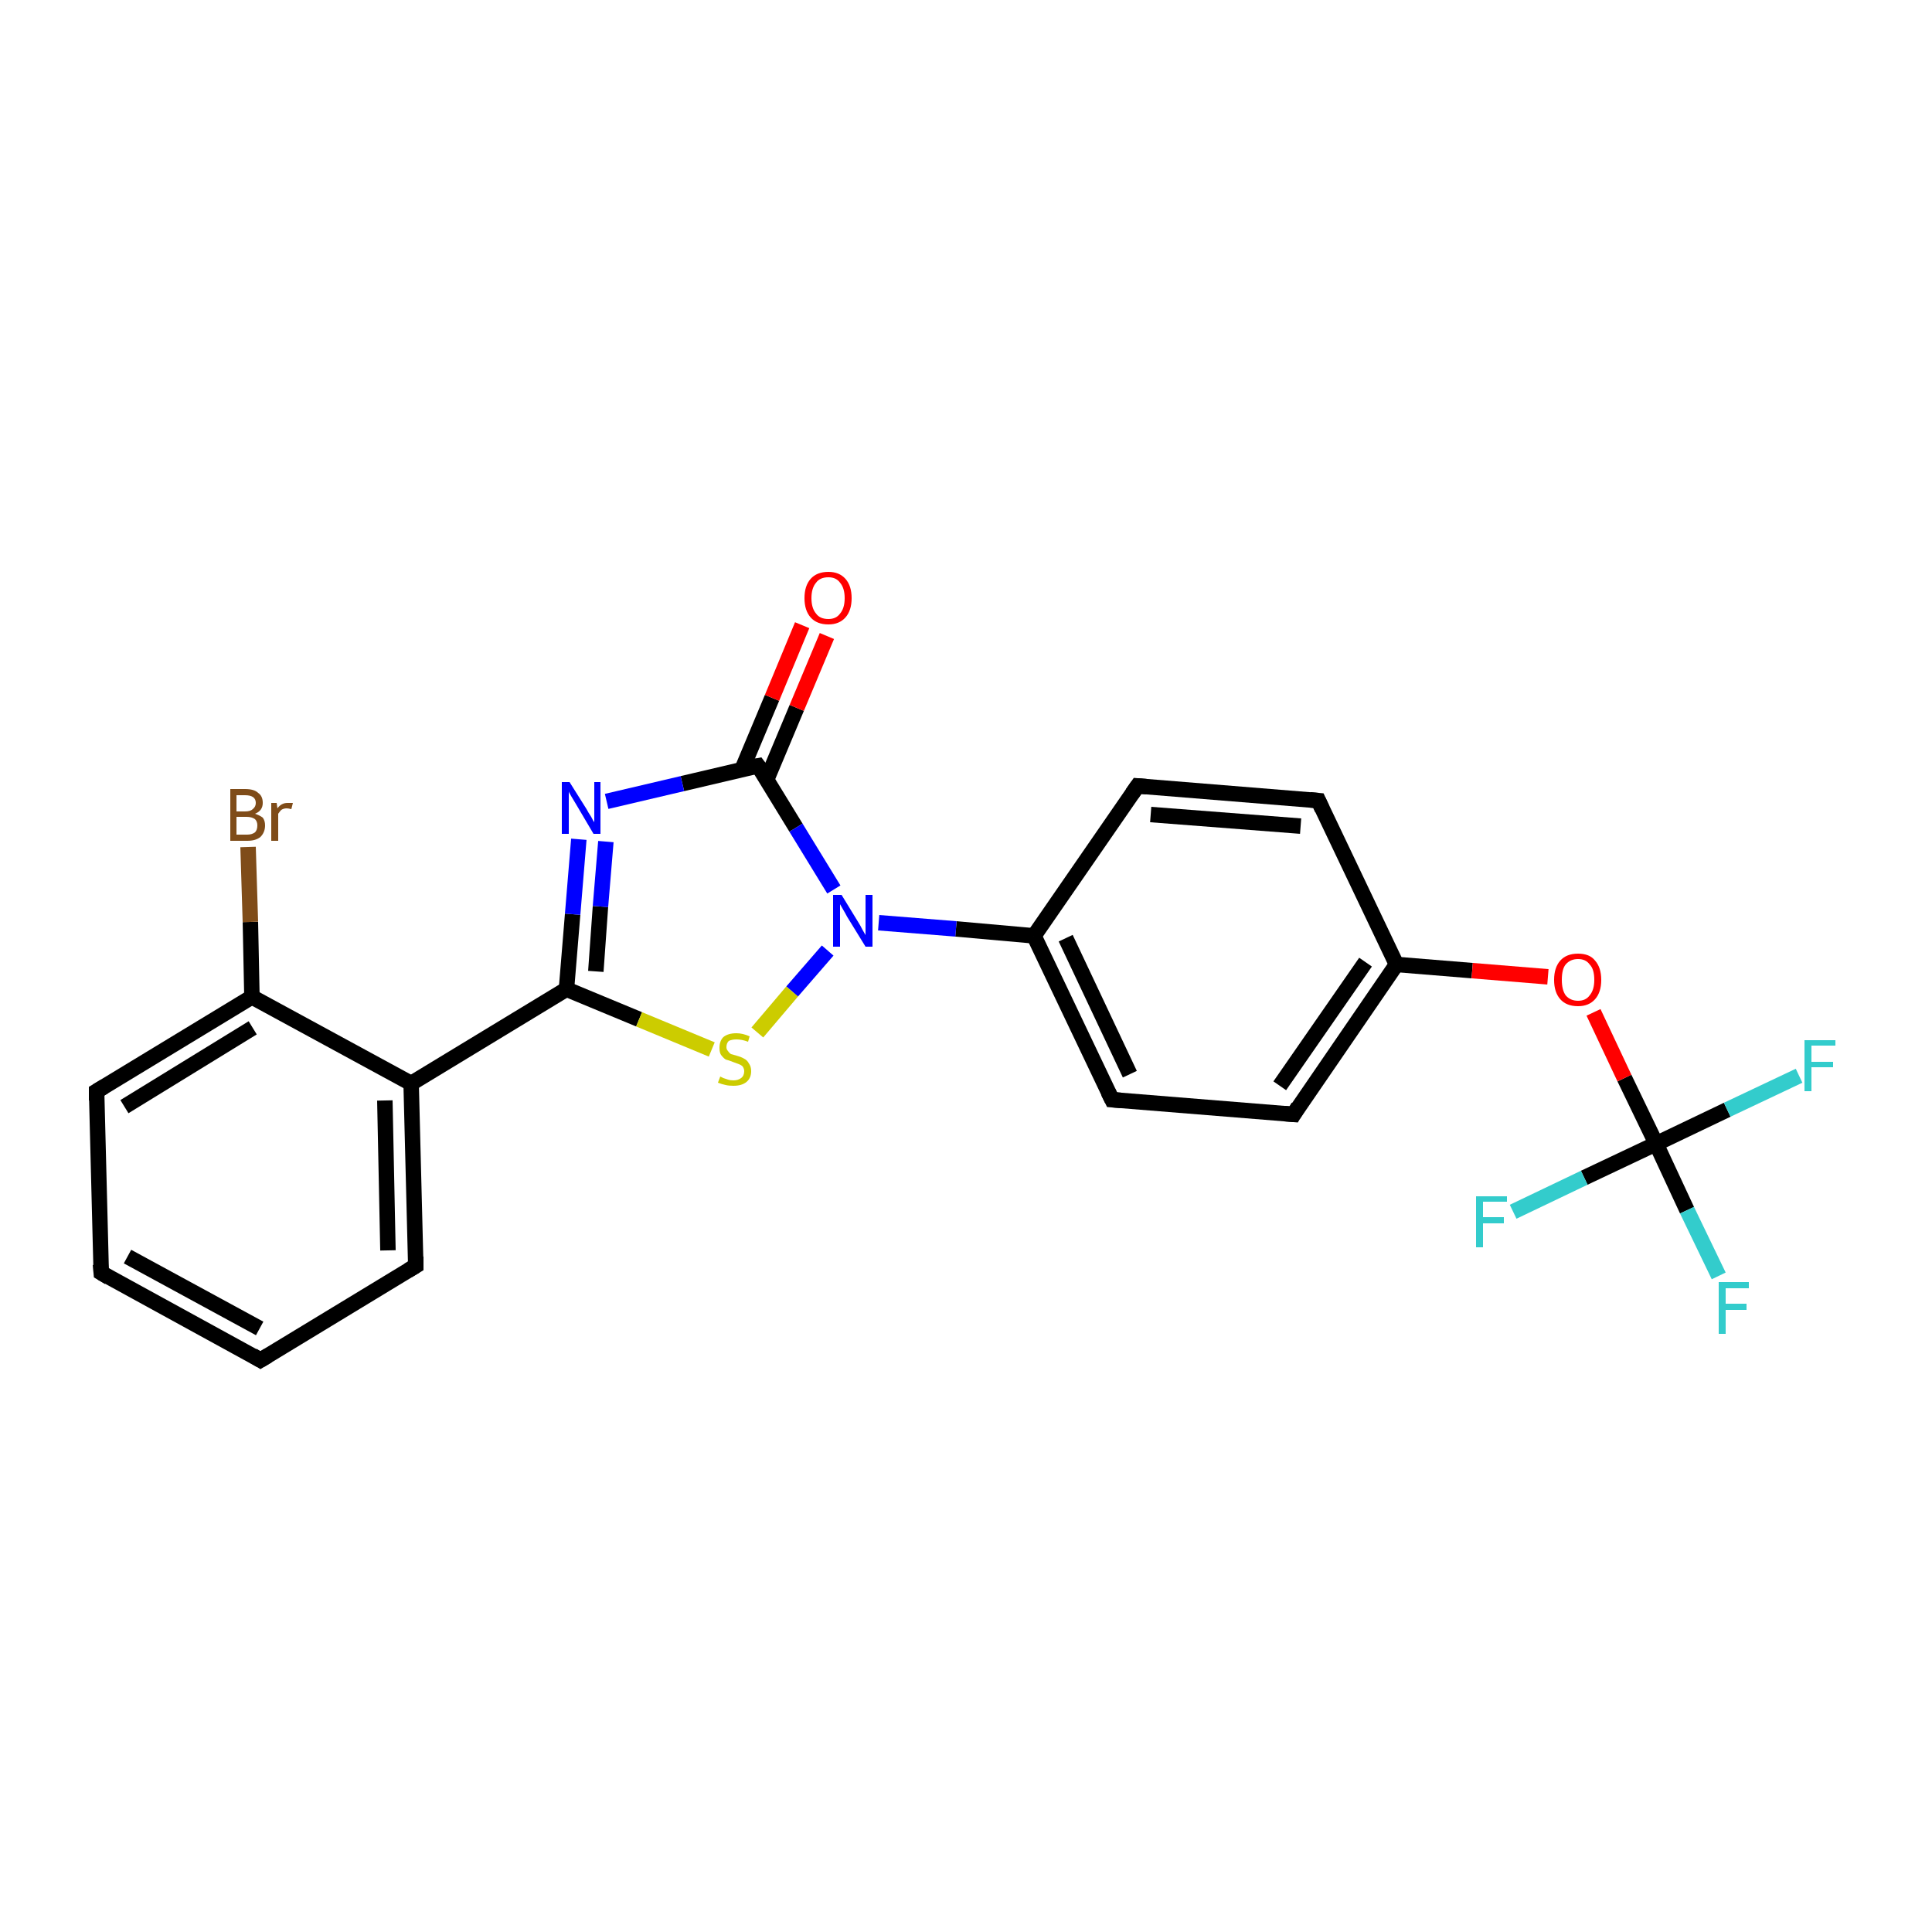 <?xml version='1.0' encoding='iso-8859-1'?>
<svg version='1.1' baseProfile='full'
              xmlns='http://www.w3.org/2000/svg'
                      xmlns:rdkit='http://www.rdkit.org/xml'
                      xmlns:xlink='http://www.w3.org/1999/xlink'
                  xml:space='preserve'
width='250px' height='250px' viewBox='0 0 250 250'>
<!-- END OF HEADER -->
<rect style='opacity:1.0;fill:#FFFFFF;stroke:none' width='250.0' height='250.0' x='0.0' y='0.0'> </rect>
<path class='bond-0 atom-0 atom-1' d='M 33.7,176.0 L 13.1,164.7' style='fill:none;fill-rule:evenodd;stroke:#000000;stroke-width:2.0px;stroke-linecap:butt;stroke-linejoin:miter;stroke-opacity:1' />
<path class='bond-0 atom-0 atom-1' d='M 33.6,171.9 L 16.5,162.6' style='fill:none;fill-rule:evenodd;stroke:#000000;stroke-width:2.0px;stroke-linecap:butt;stroke-linejoin:miter;stroke-opacity:1' />
<path class='bond-1 atom-0 atom-2' d='M 33.7,176.0 L 53.8,163.8' style='fill:none;fill-rule:evenodd;stroke:#000000;stroke-width:2.0px;stroke-linecap:butt;stroke-linejoin:miter;stroke-opacity:1' />
<path class='bond-2 atom-1 atom-3' d='M 13.1,164.7 L 12.5,141.2' style='fill:none;fill-rule:evenodd;stroke:#000000;stroke-width:2.0px;stroke-linecap:butt;stroke-linejoin:miter;stroke-opacity:1' />
<path class='bond-3 atom-2 atom-10' d='M 53.8,163.8 L 53.2,140.2' style='fill:none;fill-rule:evenodd;stroke:#000000;stroke-width:2.0px;stroke-linecap:butt;stroke-linejoin:miter;stroke-opacity:1' />
<path class='bond-3 atom-2 atom-10' d='M 50.2,161.8 L 49.8,142.4' style='fill:none;fill-rule:evenodd;stroke:#000000;stroke-width:2.0px;stroke-linecap:butt;stroke-linejoin:miter;stroke-opacity:1' />
<path class='bond-4 atom-3 atom-11' d='M 12.5,141.2 L 32.6,129.0' style='fill:none;fill-rule:evenodd;stroke:#000000;stroke-width:2.0px;stroke-linecap:butt;stroke-linejoin:miter;stroke-opacity:1' />
<path class='bond-4 atom-3 atom-11' d='M 16.1,143.2 L 32.7,133.0' style='fill:none;fill-rule:evenodd;stroke:#000000;stroke-width:2.0px;stroke-linecap:butt;stroke-linejoin:miter;stroke-opacity:1' />
<path class='bond-5 atom-4 atom-6' d='M 147.2,101.7 L 170.6,103.6' style='fill:none;fill-rule:evenodd;stroke:#000000;stroke-width:2.0px;stroke-linecap:butt;stroke-linejoin:miter;stroke-opacity:1' />
<path class='bond-5 atom-4 atom-6' d='M 148.9,105.4 L 168.3,106.9' style='fill:none;fill-rule:evenodd;stroke:#000000;stroke-width:2.0px;stroke-linecap:butt;stroke-linejoin:miter;stroke-opacity:1' />
<path class='bond-6 atom-4 atom-8' d='M 147.2,101.7 L 133.8,121.1' style='fill:none;fill-rule:evenodd;stroke:#000000;stroke-width:2.0px;stroke-linecap:butt;stroke-linejoin:miter;stroke-opacity:1' />
<path class='bond-7 atom-5 atom-7' d='M 143.9,142.3 L 167.4,144.2' style='fill:none;fill-rule:evenodd;stroke:#000000;stroke-width:2.0px;stroke-linecap:butt;stroke-linejoin:miter;stroke-opacity:1' />
<path class='bond-8 atom-5 atom-8' d='M 143.9,142.3 L 133.8,121.1' style='fill:none;fill-rule:evenodd;stroke:#000000;stroke-width:2.0px;stroke-linecap:butt;stroke-linejoin:miter;stroke-opacity:1' />
<path class='bond-8 atom-5 atom-8' d='M 146.2,139.0 L 137.9,121.4' style='fill:none;fill-rule:evenodd;stroke:#000000;stroke-width:2.0px;stroke-linecap:butt;stroke-linejoin:miter;stroke-opacity:1' />
<path class='bond-9 atom-6 atom-9' d='M 170.6,103.6 L 180.7,124.8' style='fill:none;fill-rule:evenodd;stroke:#000000;stroke-width:2.0px;stroke-linecap:butt;stroke-linejoin:miter;stroke-opacity:1' />
<path class='bond-10 atom-7 atom-9' d='M 167.4,144.2 L 180.7,124.8' style='fill:none;fill-rule:evenodd;stroke:#000000;stroke-width:2.0px;stroke-linecap:butt;stroke-linejoin:miter;stroke-opacity:1' />
<path class='bond-10 atom-7 atom-9' d='M 165.6,140.5 L 176.7,124.5' style='fill:none;fill-rule:evenodd;stroke:#000000;stroke-width:2.0px;stroke-linecap:butt;stroke-linejoin:miter;stroke-opacity:1' />
<path class='bond-11 atom-8 atom-20' d='M 133.8,121.1 L 123.7,120.2' style='fill:none;fill-rule:evenodd;stroke:#000000;stroke-width:2.0px;stroke-linecap:butt;stroke-linejoin:miter;stroke-opacity:1' />
<path class='bond-11 atom-8 atom-20' d='M 123.7,120.2 L 113.7,119.4' style='fill:none;fill-rule:evenodd;stroke:#0000FF;stroke-width:2.0px;stroke-linecap:butt;stroke-linejoin:miter;stroke-opacity:1' />
<path class='bond-12 atom-9 atom-22' d='M 180.7,124.8 L 190.5,125.6' style='fill:none;fill-rule:evenodd;stroke:#000000;stroke-width:2.0px;stroke-linecap:butt;stroke-linejoin:miter;stroke-opacity:1' />
<path class='bond-12 atom-9 atom-22' d='M 190.5,125.6 L 200.3,126.4' style='fill:none;fill-rule:evenodd;stroke:#FF0000;stroke-width:2.0px;stroke-linecap:butt;stroke-linejoin:miter;stroke-opacity:1' />
<path class='bond-13 atom-10 atom-11' d='M 53.2,140.2 L 32.6,129.0' style='fill:none;fill-rule:evenodd;stroke:#000000;stroke-width:2.0px;stroke-linecap:butt;stroke-linejoin:miter;stroke-opacity:1' />
<path class='bond-14 atom-10 atom-12' d='M 53.2,140.2 L 73.3,128.0' style='fill:none;fill-rule:evenodd;stroke:#000000;stroke-width:2.0px;stroke-linecap:butt;stroke-linejoin:miter;stroke-opacity:1' />
<path class='bond-15 atom-11 atom-15' d='M 32.6,129.0 L 32.4,119.3' style='fill:none;fill-rule:evenodd;stroke:#000000;stroke-width:2.0px;stroke-linecap:butt;stroke-linejoin:miter;stroke-opacity:1' />
<path class='bond-15 atom-11 atom-15' d='M 32.4,119.3 L 32.1,109.6' style='fill:none;fill-rule:evenodd;stroke:#7F4C19;stroke-width:2.0px;stroke-linecap:butt;stroke-linejoin:miter;stroke-opacity:1' />
<path class='bond-16 atom-12 atom-19' d='M 73.3,128.0 L 74.1,118.3' style='fill:none;fill-rule:evenodd;stroke:#000000;stroke-width:2.0px;stroke-linecap:butt;stroke-linejoin:miter;stroke-opacity:1' />
<path class='bond-16 atom-12 atom-19' d='M 74.1,118.3 L 74.9,108.6' style='fill:none;fill-rule:evenodd;stroke:#0000FF;stroke-width:2.0px;stroke-linecap:butt;stroke-linejoin:miter;stroke-opacity:1' />
<path class='bond-16 atom-12 atom-19' d='M 77.1,125.7 L 77.7,117.3' style='fill:none;fill-rule:evenodd;stroke:#000000;stroke-width:2.0px;stroke-linecap:butt;stroke-linejoin:miter;stroke-opacity:1' />
<path class='bond-16 atom-12 atom-19' d='M 77.7,117.3 L 78.4,108.9' style='fill:none;fill-rule:evenodd;stroke:#0000FF;stroke-width:2.0px;stroke-linecap:butt;stroke-linejoin:miter;stroke-opacity:1' />
<path class='bond-17 atom-12 atom-23' d='M 73.3,128.0 L 82.7,131.9' style='fill:none;fill-rule:evenodd;stroke:#000000;stroke-width:2.0px;stroke-linecap:butt;stroke-linejoin:miter;stroke-opacity:1' />
<path class='bond-17 atom-12 atom-23' d='M 82.7,131.9 L 92.1,135.8' style='fill:none;fill-rule:evenodd;stroke:#CCCC00;stroke-width:2.0px;stroke-linecap:butt;stroke-linejoin:miter;stroke-opacity:1' />
<path class='bond-18 atom-13 atom-19' d='M 98.1,99.1 L 88.3,101.4' style='fill:none;fill-rule:evenodd;stroke:#000000;stroke-width:2.0px;stroke-linecap:butt;stroke-linejoin:miter;stroke-opacity:1' />
<path class='bond-18 atom-13 atom-19' d='M 88.3,101.4 L 78.5,103.7' style='fill:none;fill-rule:evenodd;stroke:#0000FF;stroke-width:2.0px;stroke-linecap:butt;stroke-linejoin:miter;stroke-opacity:1' />
<path class='bond-19 atom-13 atom-20' d='M 98.1,99.1 L 103.0,107.1' style='fill:none;fill-rule:evenodd;stroke:#000000;stroke-width:2.0px;stroke-linecap:butt;stroke-linejoin:miter;stroke-opacity:1' />
<path class='bond-19 atom-13 atom-20' d='M 103.0,107.1 L 107.9,115.1' style='fill:none;fill-rule:evenodd;stroke:#0000FF;stroke-width:2.0px;stroke-linecap:butt;stroke-linejoin:miter;stroke-opacity:1' />
<path class='bond-20 atom-13 atom-21' d='M 99.2,100.9 L 103.1,91.6' style='fill:none;fill-rule:evenodd;stroke:#000000;stroke-width:2.0px;stroke-linecap:butt;stroke-linejoin:miter;stroke-opacity:1' />
<path class='bond-20 atom-13 atom-21' d='M 103.1,91.6 L 107.0,82.3' style='fill:none;fill-rule:evenodd;stroke:#FF0000;stroke-width:2.0px;stroke-linecap:butt;stroke-linejoin:miter;stroke-opacity:1' />
<path class='bond-20 atom-13 atom-21' d='M 96.0,99.6 L 99.9,90.3' style='fill:none;fill-rule:evenodd;stroke:#000000;stroke-width:2.0px;stroke-linecap:butt;stroke-linejoin:miter;stroke-opacity:1' />
<path class='bond-20 atom-13 atom-21' d='M 99.9,90.3 L 103.8,80.9' style='fill:none;fill-rule:evenodd;stroke:#FF0000;stroke-width:2.0px;stroke-linecap:butt;stroke-linejoin:miter;stroke-opacity:1' />
<path class='bond-21 atom-14 atom-16' d='M 214.3,148.0 L 218.3,156.6' style='fill:none;fill-rule:evenodd;stroke:#000000;stroke-width:2.0px;stroke-linecap:butt;stroke-linejoin:miter;stroke-opacity:1' />
<path class='bond-21 atom-14 atom-16' d='M 218.3,156.6 L 222.4,165.1' style='fill:none;fill-rule:evenodd;stroke:#33CCCC;stroke-width:2.0px;stroke-linecap:butt;stroke-linejoin:miter;stroke-opacity:1' />
<path class='bond-22 atom-14 atom-17' d='M 214.3,148.0 L 223.5,143.6' style='fill:none;fill-rule:evenodd;stroke:#000000;stroke-width:2.0px;stroke-linecap:butt;stroke-linejoin:miter;stroke-opacity:1' />
<path class='bond-22 atom-14 atom-17' d='M 223.5,143.6 L 232.8,139.2' style='fill:none;fill-rule:evenodd;stroke:#33CCCC;stroke-width:2.0px;stroke-linecap:butt;stroke-linejoin:miter;stroke-opacity:1' />
<path class='bond-23 atom-14 atom-18' d='M 214.3,148.0 L 205.0,152.4' style='fill:none;fill-rule:evenodd;stroke:#000000;stroke-width:2.0px;stroke-linecap:butt;stroke-linejoin:miter;stroke-opacity:1' />
<path class='bond-23 atom-14 atom-18' d='M 205.0,152.4 L 195.8,156.8' style='fill:none;fill-rule:evenodd;stroke:#33CCCC;stroke-width:2.0px;stroke-linecap:butt;stroke-linejoin:miter;stroke-opacity:1' />
<path class='bond-24 atom-14 atom-22' d='M 214.3,148.0 L 210.2,139.5' style='fill:none;fill-rule:evenodd;stroke:#000000;stroke-width:2.0px;stroke-linecap:butt;stroke-linejoin:miter;stroke-opacity:1' />
<path class='bond-24 atom-14 atom-22' d='M 210.2,139.5 L 206.2,131.0' style='fill:none;fill-rule:evenodd;stroke:#FF0000;stroke-width:2.0px;stroke-linecap:butt;stroke-linejoin:miter;stroke-opacity:1' />
<path class='bond-25 atom-20 atom-23' d='M 107.1,123.0 L 102.5,128.3' style='fill:none;fill-rule:evenodd;stroke:#0000FF;stroke-width:2.0px;stroke-linecap:butt;stroke-linejoin:miter;stroke-opacity:1' />
<path class='bond-25 atom-20 atom-23' d='M 102.5,128.3 L 98.0,133.6' style='fill:none;fill-rule:evenodd;stroke:#CCCC00;stroke-width:2.0px;stroke-linecap:butt;stroke-linejoin:miter;stroke-opacity:1' />
<path d='M 32.7,175.4 L 33.7,176.0 L 34.7,175.4' style='fill:none;stroke:#000000;stroke-width:2.0px;stroke-linecap:butt;stroke-linejoin:miter;stroke-opacity:1;' />
<path d='M 14.1,165.3 L 13.1,164.7 L 13.0,163.6' style='fill:none;stroke:#000000;stroke-width:2.0px;stroke-linecap:butt;stroke-linejoin:miter;stroke-opacity:1;' />
<path d='M 52.8,164.4 L 53.8,163.8 L 53.8,162.6' style='fill:none;stroke:#000000;stroke-width:2.0px;stroke-linecap:butt;stroke-linejoin:miter;stroke-opacity:1;' />
<path d='M 12.5,142.4 L 12.5,141.2 L 13.5,140.6' style='fill:none;stroke:#000000;stroke-width:2.0px;stroke-linecap:butt;stroke-linejoin:miter;stroke-opacity:1;' />
<path d='M 148.4,101.8 L 147.2,101.7 L 146.5,102.7' style='fill:none;stroke:#000000;stroke-width:2.0px;stroke-linecap:butt;stroke-linejoin:miter;stroke-opacity:1;' />
<path d='M 145.1,142.4 L 143.9,142.3 L 143.4,141.3' style='fill:none;stroke:#000000;stroke-width:2.0px;stroke-linecap:butt;stroke-linejoin:miter;stroke-opacity:1;' />
<path d='M 169.5,103.5 L 170.6,103.6 L 171.1,104.7' style='fill:none;stroke:#000000;stroke-width:2.0px;stroke-linecap:butt;stroke-linejoin:miter;stroke-opacity:1;' />
<path d='M 166.2,144.1 L 167.4,144.2 L 168.0,143.2' style='fill:none;stroke:#000000;stroke-width:2.0px;stroke-linecap:butt;stroke-linejoin:miter;stroke-opacity:1;' />
<path d='M 97.6,99.2 L 98.1,99.1 L 98.4,99.5' style='fill:none;stroke:#000000;stroke-width:2.0px;stroke-linecap:butt;stroke-linejoin:miter;stroke-opacity:1;' />
<path class='atom-15' d='M 33.0 105.3
Q 33.6 105.5, 34.0 105.8
Q 34.3 106.2, 34.3 106.8
Q 34.3 107.7, 33.7 108.3
Q 33.1 108.8, 32.0 108.8
L 29.8 108.8
L 29.8 102.1
L 31.7 102.1
Q 32.9 102.1, 33.4 102.6
Q 34.0 103.0, 34.0 103.9
Q 34.0 104.9, 33.0 105.3
M 30.6 102.9
L 30.6 105.0
L 31.7 105.0
Q 32.4 105.0, 32.7 104.7
Q 33.1 104.4, 33.1 103.9
Q 33.1 102.9, 31.7 102.9
L 30.6 102.9
M 32.0 108.0
Q 32.6 108.0, 33.0 107.7
Q 33.3 107.4, 33.3 106.8
Q 33.3 106.3, 33.0 106.0
Q 32.6 105.7, 31.9 105.7
L 30.6 105.7
L 30.6 108.0
L 32.0 108.0
' fill='#7F4C19'/>
<path class='atom-15' d='M 35.8 103.9
L 35.9 104.6
Q 36.4 103.9, 37.2 103.9
Q 37.5 103.9, 37.9 103.9
L 37.7 104.7
Q 37.3 104.6, 37.1 104.6
Q 36.7 104.6, 36.4 104.8
Q 36.2 105.0, 36.0 105.3
L 36.0 108.8
L 35.1 108.8
L 35.1 103.9
L 35.8 103.9
' fill='#7F4C19'/>
<path class='atom-16' d='M 222.4 165.9
L 226.3 165.9
L 226.3 166.7
L 223.3 166.7
L 223.3 168.7
L 226.0 168.7
L 226.0 169.5
L 223.3 169.5
L 223.3 172.6
L 222.4 172.6
L 222.4 165.9
' fill='#33CCCC'/>
<path class='atom-17' d='M 233.5 134.6
L 237.5 134.6
L 237.5 135.3
L 234.4 135.3
L 234.4 137.4
L 237.2 137.4
L 237.2 138.1
L 234.4 138.1
L 234.4 141.2
L 233.5 141.2
L 233.5 134.6
' fill='#33CCCC'/>
<path class='atom-18' d='M 191.0 154.8
L 195.0 154.8
L 195.0 155.5
L 191.9 155.5
L 191.9 157.5
L 194.6 157.5
L 194.6 158.3
L 191.9 158.3
L 191.9 161.4
L 191.0 161.4
L 191.0 154.8
' fill='#33CCCC'/>
<path class='atom-19' d='M 73.7 101.2
L 75.9 104.7
Q 76.1 105.1, 76.5 105.7
Q 76.8 106.3, 76.9 106.4
L 76.9 101.2
L 77.7 101.2
L 77.7 107.9
L 76.8 107.9
L 74.5 104.0
Q 74.2 103.5, 73.9 103.0
Q 73.6 102.5, 73.6 102.4
L 73.6 107.9
L 72.7 107.9
L 72.7 101.2
L 73.7 101.2
' fill='#0000FF'/>
<path class='atom-20' d='M 108.9 115.8
L 111.1 119.4
Q 111.3 119.7, 111.6 120.3
Q 112.0 121.0, 112.0 121.0
L 112.0 115.8
L 112.9 115.8
L 112.9 122.5
L 112.0 122.5
L 109.6 118.6
Q 109.4 118.2, 109.1 117.7
Q 108.8 117.2, 108.7 117.0
L 108.7 122.5
L 107.8 122.5
L 107.8 115.8
L 108.9 115.8
' fill='#0000FF'/>
<path class='atom-21' d='M 104.1 77.4
Q 104.1 75.8, 104.9 74.9
Q 105.7 74.0, 107.2 74.0
Q 108.6 74.0, 109.4 74.9
Q 110.2 75.8, 110.2 77.4
Q 110.2 79.0, 109.4 79.9
Q 108.6 80.8, 107.2 80.8
Q 105.7 80.8, 104.9 79.9
Q 104.1 79.0, 104.1 77.4
M 107.2 80.1
Q 108.2 80.1, 108.7 79.4
Q 109.3 78.7, 109.3 77.4
Q 109.3 76.1, 108.7 75.4
Q 108.2 74.7, 107.2 74.7
Q 106.1 74.7, 105.6 75.4
Q 105.0 76.1, 105.0 77.4
Q 105.0 78.7, 105.6 79.4
Q 106.1 80.1, 107.2 80.1
' fill='#FF0000'/>
<path class='atom-22' d='M 201.1 126.8
Q 201.1 125.2, 201.9 124.3
Q 202.7 123.4, 204.2 123.4
Q 205.7 123.4, 206.4 124.3
Q 207.2 125.2, 207.2 126.8
Q 207.2 128.4, 206.4 129.3
Q 205.6 130.2, 204.2 130.2
Q 202.7 130.2, 201.9 129.3
Q 201.1 128.4, 201.1 126.8
M 204.2 129.5
Q 205.2 129.5, 205.7 128.8
Q 206.3 128.1, 206.3 126.8
Q 206.3 125.4, 205.7 124.8
Q 205.2 124.1, 204.2 124.1
Q 203.2 124.1, 202.6 124.8
Q 202.1 125.4, 202.1 126.8
Q 202.1 128.1, 202.6 128.8
Q 203.2 129.5, 204.2 129.5
' fill='#FF0000'/>
<path class='atom-23' d='M 93.2 139.3
Q 93.2 139.3, 93.6 139.5
Q 93.9 139.6, 94.2 139.7
Q 94.5 139.8, 94.9 139.8
Q 95.5 139.8, 95.9 139.5
Q 96.3 139.2, 96.3 138.6
Q 96.3 138.3, 96.1 138.0
Q 95.9 137.8, 95.6 137.7
Q 95.3 137.6, 94.8 137.4
Q 94.3 137.2, 93.9 137.1
Q 93.6 136.9, 93.3 136.5
Q 93.1 136.2, 93.1 135.6
Q 93.1 134.7, 93.6 134.2
Q 94.2 133.7, 95.3 133.7
Q 96.1 133.7, 97.0 134.1
L 96.8 134.8
Q 96.0 134.5, 95.3 134.5
Q 94.7 134.5, 94.3 134.7
Q 94.0 135.0, 94.0 135.5
Q 94.0 135.8, 94.2 136.0
Q 94.4 136.3, 94.6 136.4
Q 94.9 136.5, 95.3 136.6
Q 96.0 136.8, 96.3 137.0
Q 96.7 137.2, 96.9 137.6
Q 97.2 138.0, 97.2 138.6
Q 97.2 139.5, 96.6 140.0
Q 96.0 140.5, 94.9 140.5
Q 94.3 140.5, 93.9 140.4
Q 93.4 140.3, 92.9 140.1
L 93.2 139.3
' fill='#CCCC00'/>
</svg>
